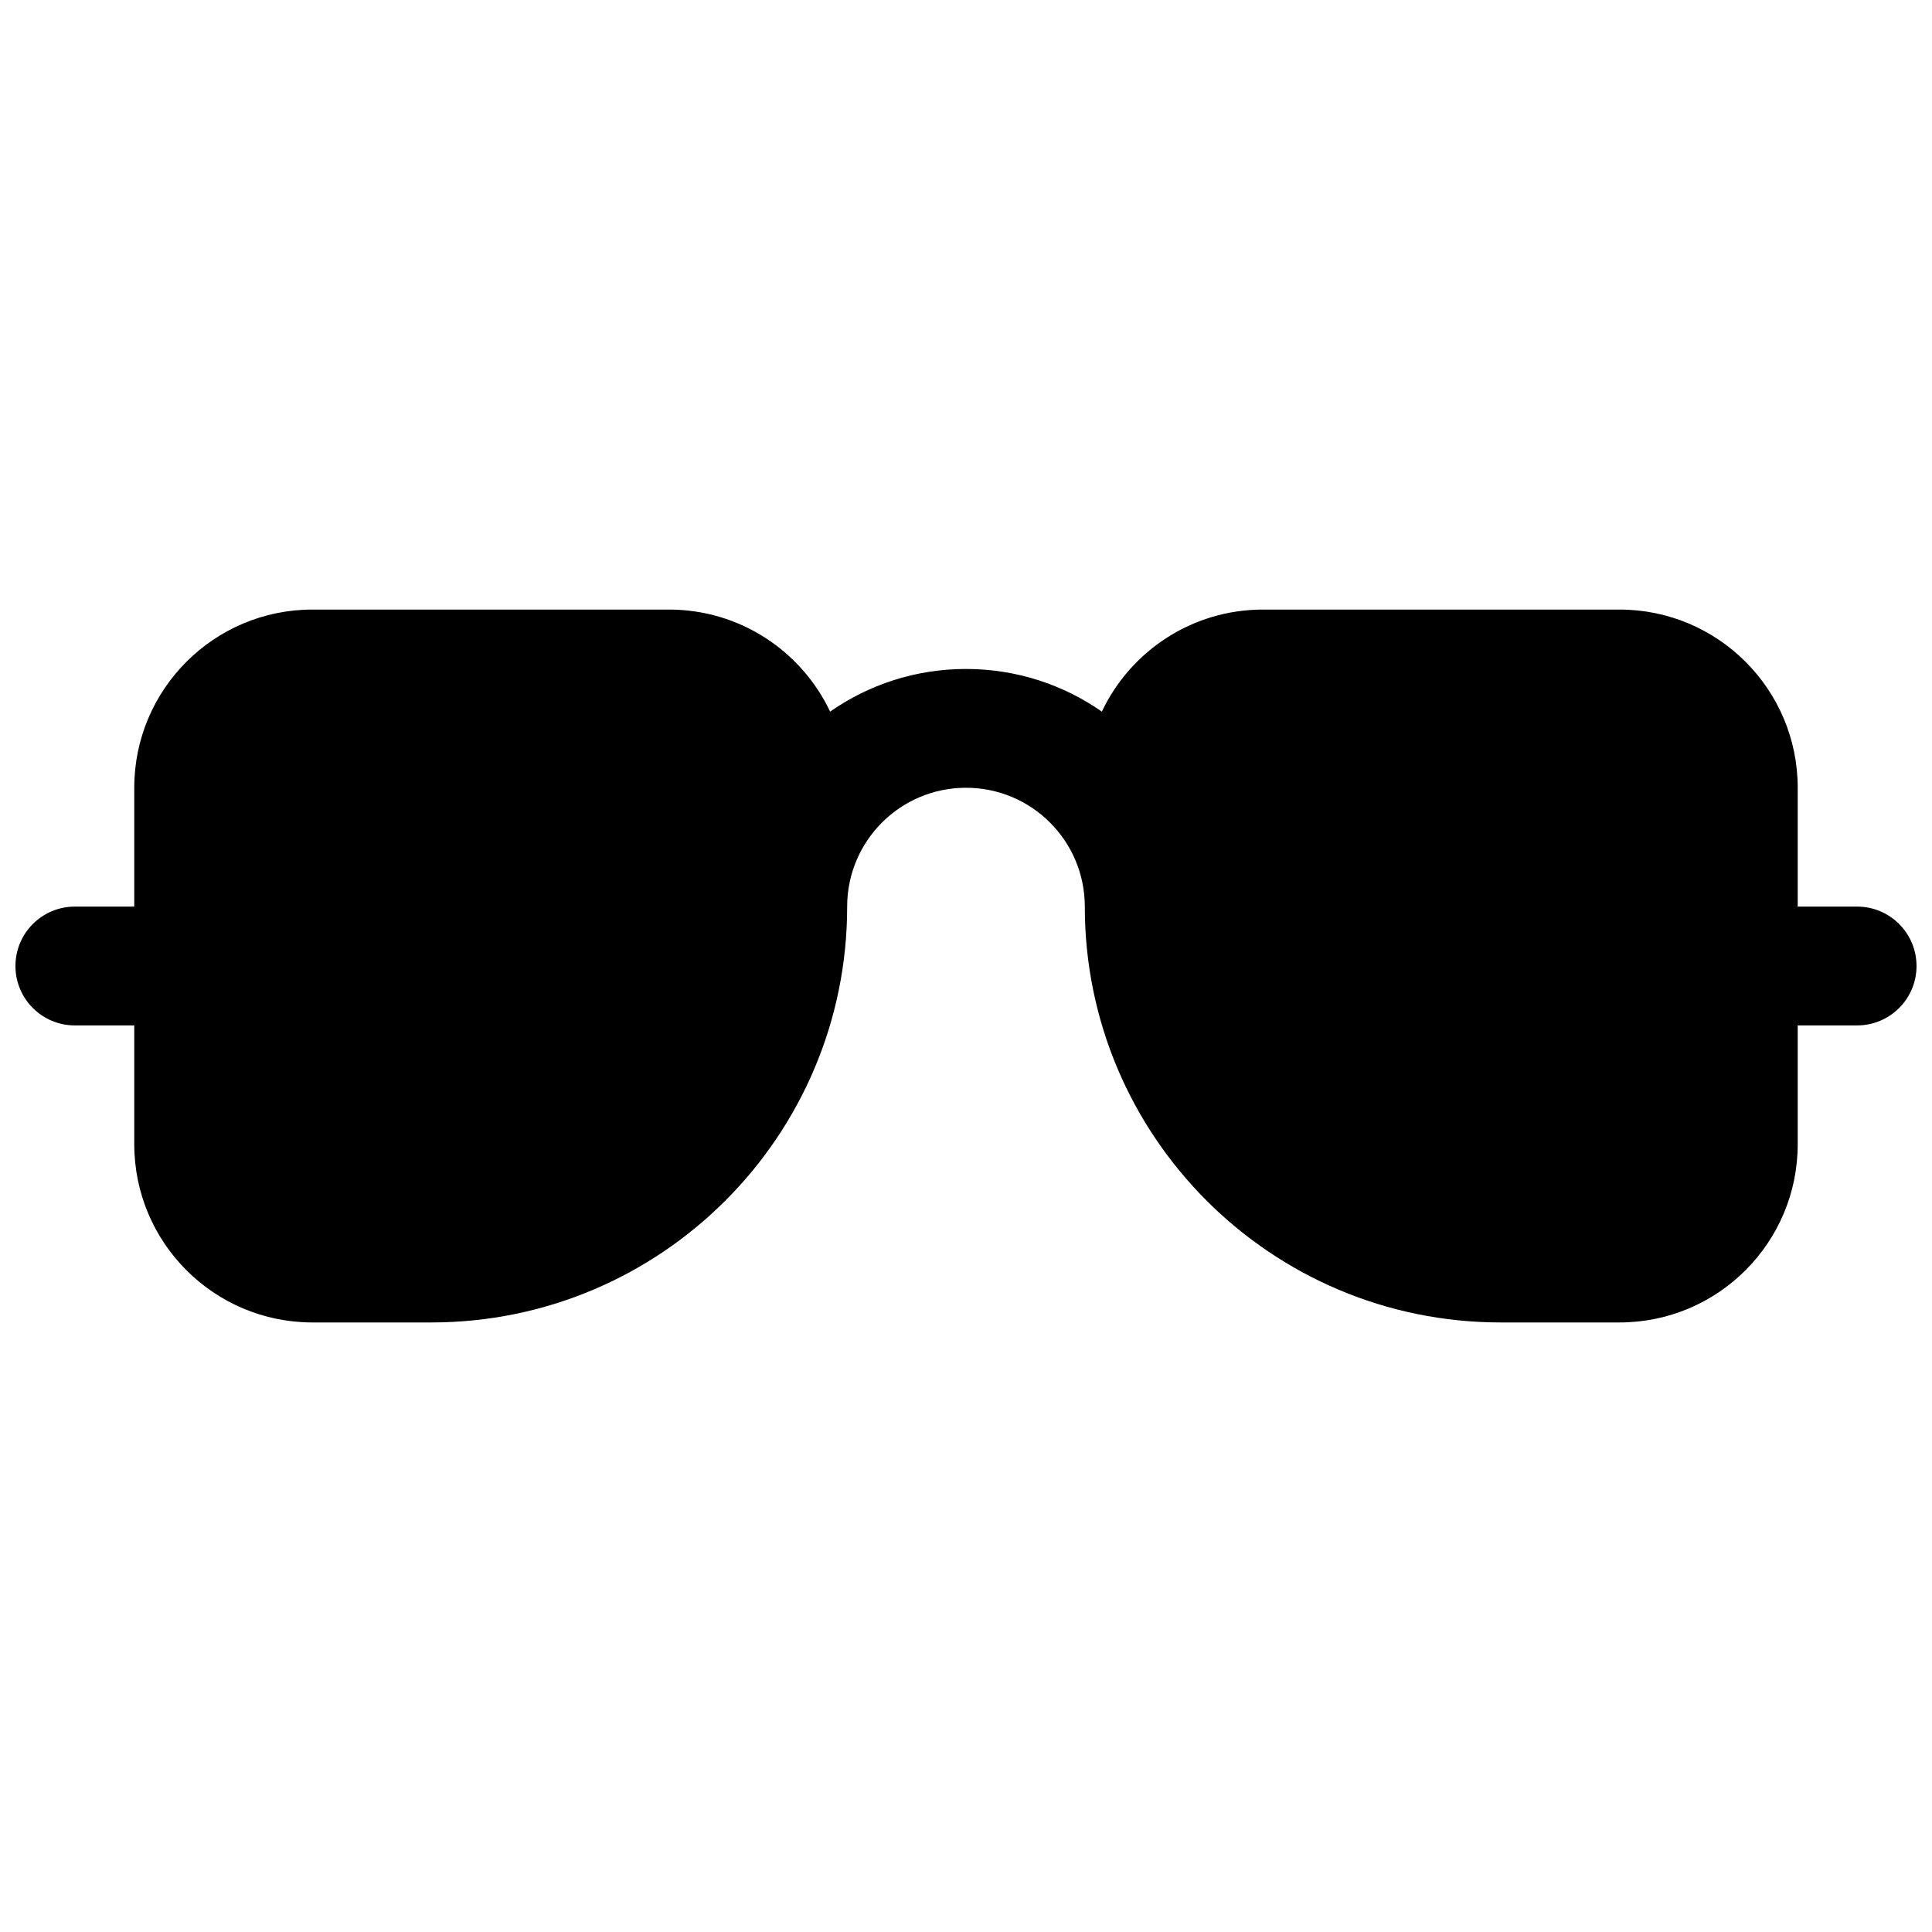 <?xml version="1.0" encoding="UTF-8"?>
<!-- Uploaded to: SVG Repo, www.svgrepo.com, Generator: SVG Repo Mixer Tools -->
<svg width="800px" height="800px" version="1.1" viewBox="144 144 512 512" xmlns="http://www.w3.org/2000/svg">
 <defs>
  <clipPath id="a">
   <path d="m148.09 305h503.81v190h-503.81z"/>
  </clipPath>
 </defs>
 <g clip-path="url(#a)">
  <path d="m179.58 352.77c0-26.086 21.145-47.23 47.23-47.23h94.465c18.863 0 35.145 11.059 42.715 27.047 10.203-7.125 22.617-11.305 36.008-11.305 13.387 0 25.801 4.18 36.004 11.305 7.57-15.988 23.852-27.047 42.715-27.047h94.465c26.086 0 47.23 21.145 47.23 47.23v31.488h15.746c8.695 0 15.742 7.051 15.742 15.746s-7.047 15.742-15.742 15.742h-15.746v31.488c0 26.086-21.145 47.23-47.23 47.23h-31.488c-60.867 0-110.21-49.34-110.21-110.21 0-17.391-14.098-31.488-31.488-31.488s-31.488 14.098-31.488 31.488c0 60.867-49.344 110.21-110.21 110.21h-31.488c-26.086 0-47.23-21.145-47.23-47.23v-31.488h-15.746c-8.691 0-15.742-7.047-15.742-15.742s7.051-15.746 15.742-15.746h15.746z"/>
 </g>
</svg>